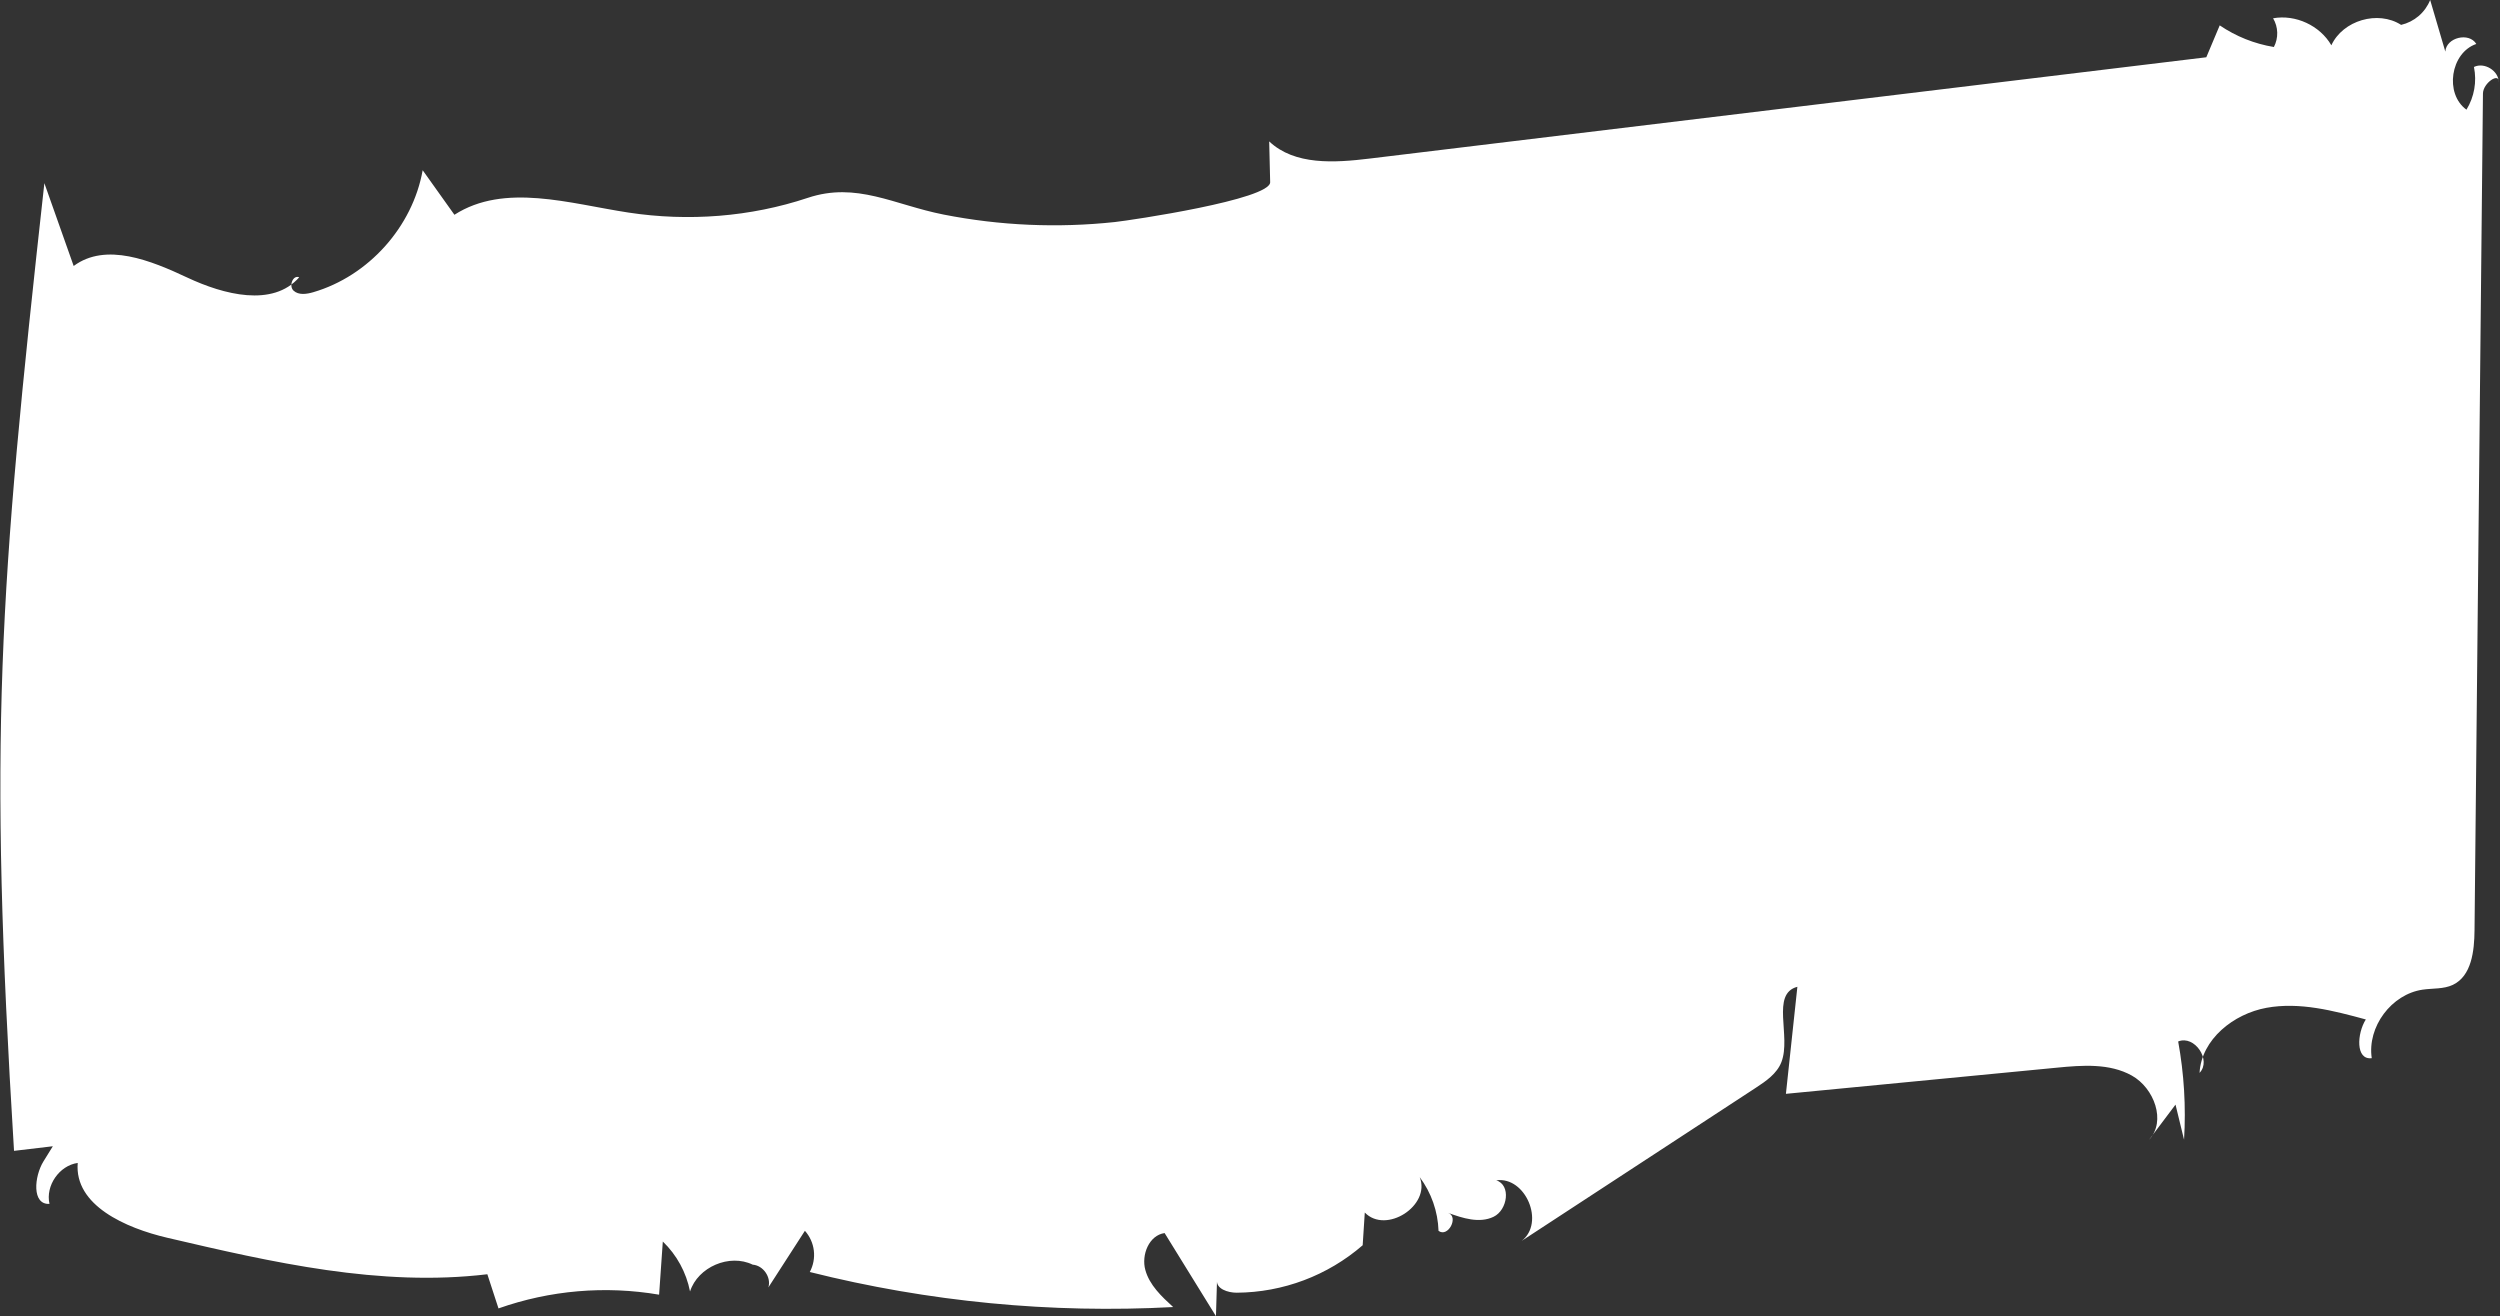 <?xml version="1.0" encoding="UTF-8"?> <svg xmlns="http://www.w3.org/2000/svg" width="2002" height="1054" viewBox="0 0 2002 1054" fill="none"><rect x="0" y="0" width="2002" height="1054" fill="#333333" stroke="none"/> <path d="M527.83 1036.47L530.78 994.21C541.974 1004.99 549.585 1018.96 552.58 1034.21C558.87 1014.56 584.24 1003.72 602.79 1012.75C611.22 1013.37 617.79 1022.88 615.31 1030.97L644.57 985.62C648.525 990.057 651.021 995.602 651.72 1001.5C652.42 1007.41 651.288 1013.38 648.48 1018.62C743.527 1042.5 841.621 1051.96 939.48 1046.69C930.19 1038.22 920.48 1029.08 917.17 1016.95C913.86 1004.82 920.17 989.21 932.62 987.43L973.74 1054L974.59 1025C973.67 1032.07 983.23 1035.22 990.36 1035.2C1027.44 1034.96 1063.21 1021.49 1091.23 997.2C1091.79 988.46 1092.35 979.723 1092.92 970.99C1109.92 988.61 1145.92 965.41 1136.92 942.67C1146.2 955.136 1151.46 970.138 1151.98 985.67C1159.62 991.38 1168.57 974.22 1159.52 971.22C1171.32 975.56 1184.7 979.84 1196.03 974.41C1207.36 968.98 1210.19 948.9 1198.17 945.21C1221.75 941.9 1237.42 979.21 1218.54 993.72L1405.9 871.2C1414.2 865.78 1422.98 859.77 1426.55 850.52C1434.55 829.85 1417.88 795.75 1439.34 790.22L1430.16 875.94L1647.08 855C1667.46 853 1689.29 851.35 1707.16 861.32C1725.03 871.29 1734.93 897.84 1720.94 912.78L1742.15 884.58L1748.99 912.7C1750.59 886.376 1749.01 859.955 1744.28 834.01C1757.35 828.62 1771.21 849.01 1761.4 859.16C1762.92 832.29 1788.61 811.85 1815.08 807.04C1841.55 802.23 1868.58 809.33 1894.55 816.38C1887.46 827.54 1886.18 849.05 1899.29 847.38C1895.56 822.31 1915.06 796.11 1940.15 792.5C1948.24 791.34 1956.85 792.17 1964.24 788.68C1979.24 781.58 1981.47 761.51 1981.6 744.9L1988.35 74.9C1988.41 66.47 2001.68 57.52 2001.03 65.9C2000.93 56.62 1989.48 49.56 1981.14 53.63C1983.55 65.382 1981.4 77.609 1975.14 87.84C1957.42 75.06 1962.34 42.24 1983.03 35.2C1977.17 25.52 1958.9 30.03 1958.22 41.32L1946.08 0C1944.09 4.946 1940.93 9.34 1936.88 12.809C1932.83 16.278 1928 18.72 1922.81 19.93C1904.31 8.05 1876.14 16.29 1866.95 36.27C1857.82 20.45 1838.26 11.39 1820.29 14.64C1822.35 18.101 1823.49 22.031 1823.6 26.057C1823.71 30.083 1822.79 34.07 1820.93 37.64C1805.38 35.087 1790.58 29.173 1777.55 20.31L1766.81 45.86L1096.66 127C1068.77 130.38 1036.82 132.52 1016.37 113.24L1017.15 145.89C1017.48 159.77 905.63 176.43 892.74 177.81C846.972 182.726 800.724 180.704 755.56 171.81C715.91 163.97 685.97 145.41 646.9 158.43C600.95 173.75 551.22 177.52 503.33 170.23C456.19 163.06 404.01 146.23 363.9 171.99L338.48 136.32C330.41 181.66 295.11 221.04 250.91 233.99C245.61 235.54 239.23 236.52 235.14 232.81C231.05 229.1 234.51 219.94 239.61 222.06C218.38 246.21 179.13 235.96 150.03 222.3C120.93 208.64 84.82 193.82 59 213L35.53 146.68C-1.015 477.014 -9.145 589.875 11.23 921.6L42.31 917.92L34.83 930C27.33 942.13 25.39 964.89 39.63 964.08C36.31 949.53 47.46 933.36 62.24 931.28C59.4 965.28 100.74 983.44 133.99 991.21C218.17 1010.9 304.44 1030.72 390.27 1020.42L399.19 1047.78C440.427 1033.22 484.699 1029.43 527.81 1036.78L527.83 1036.47Z" fill="white"></path> </svg> 